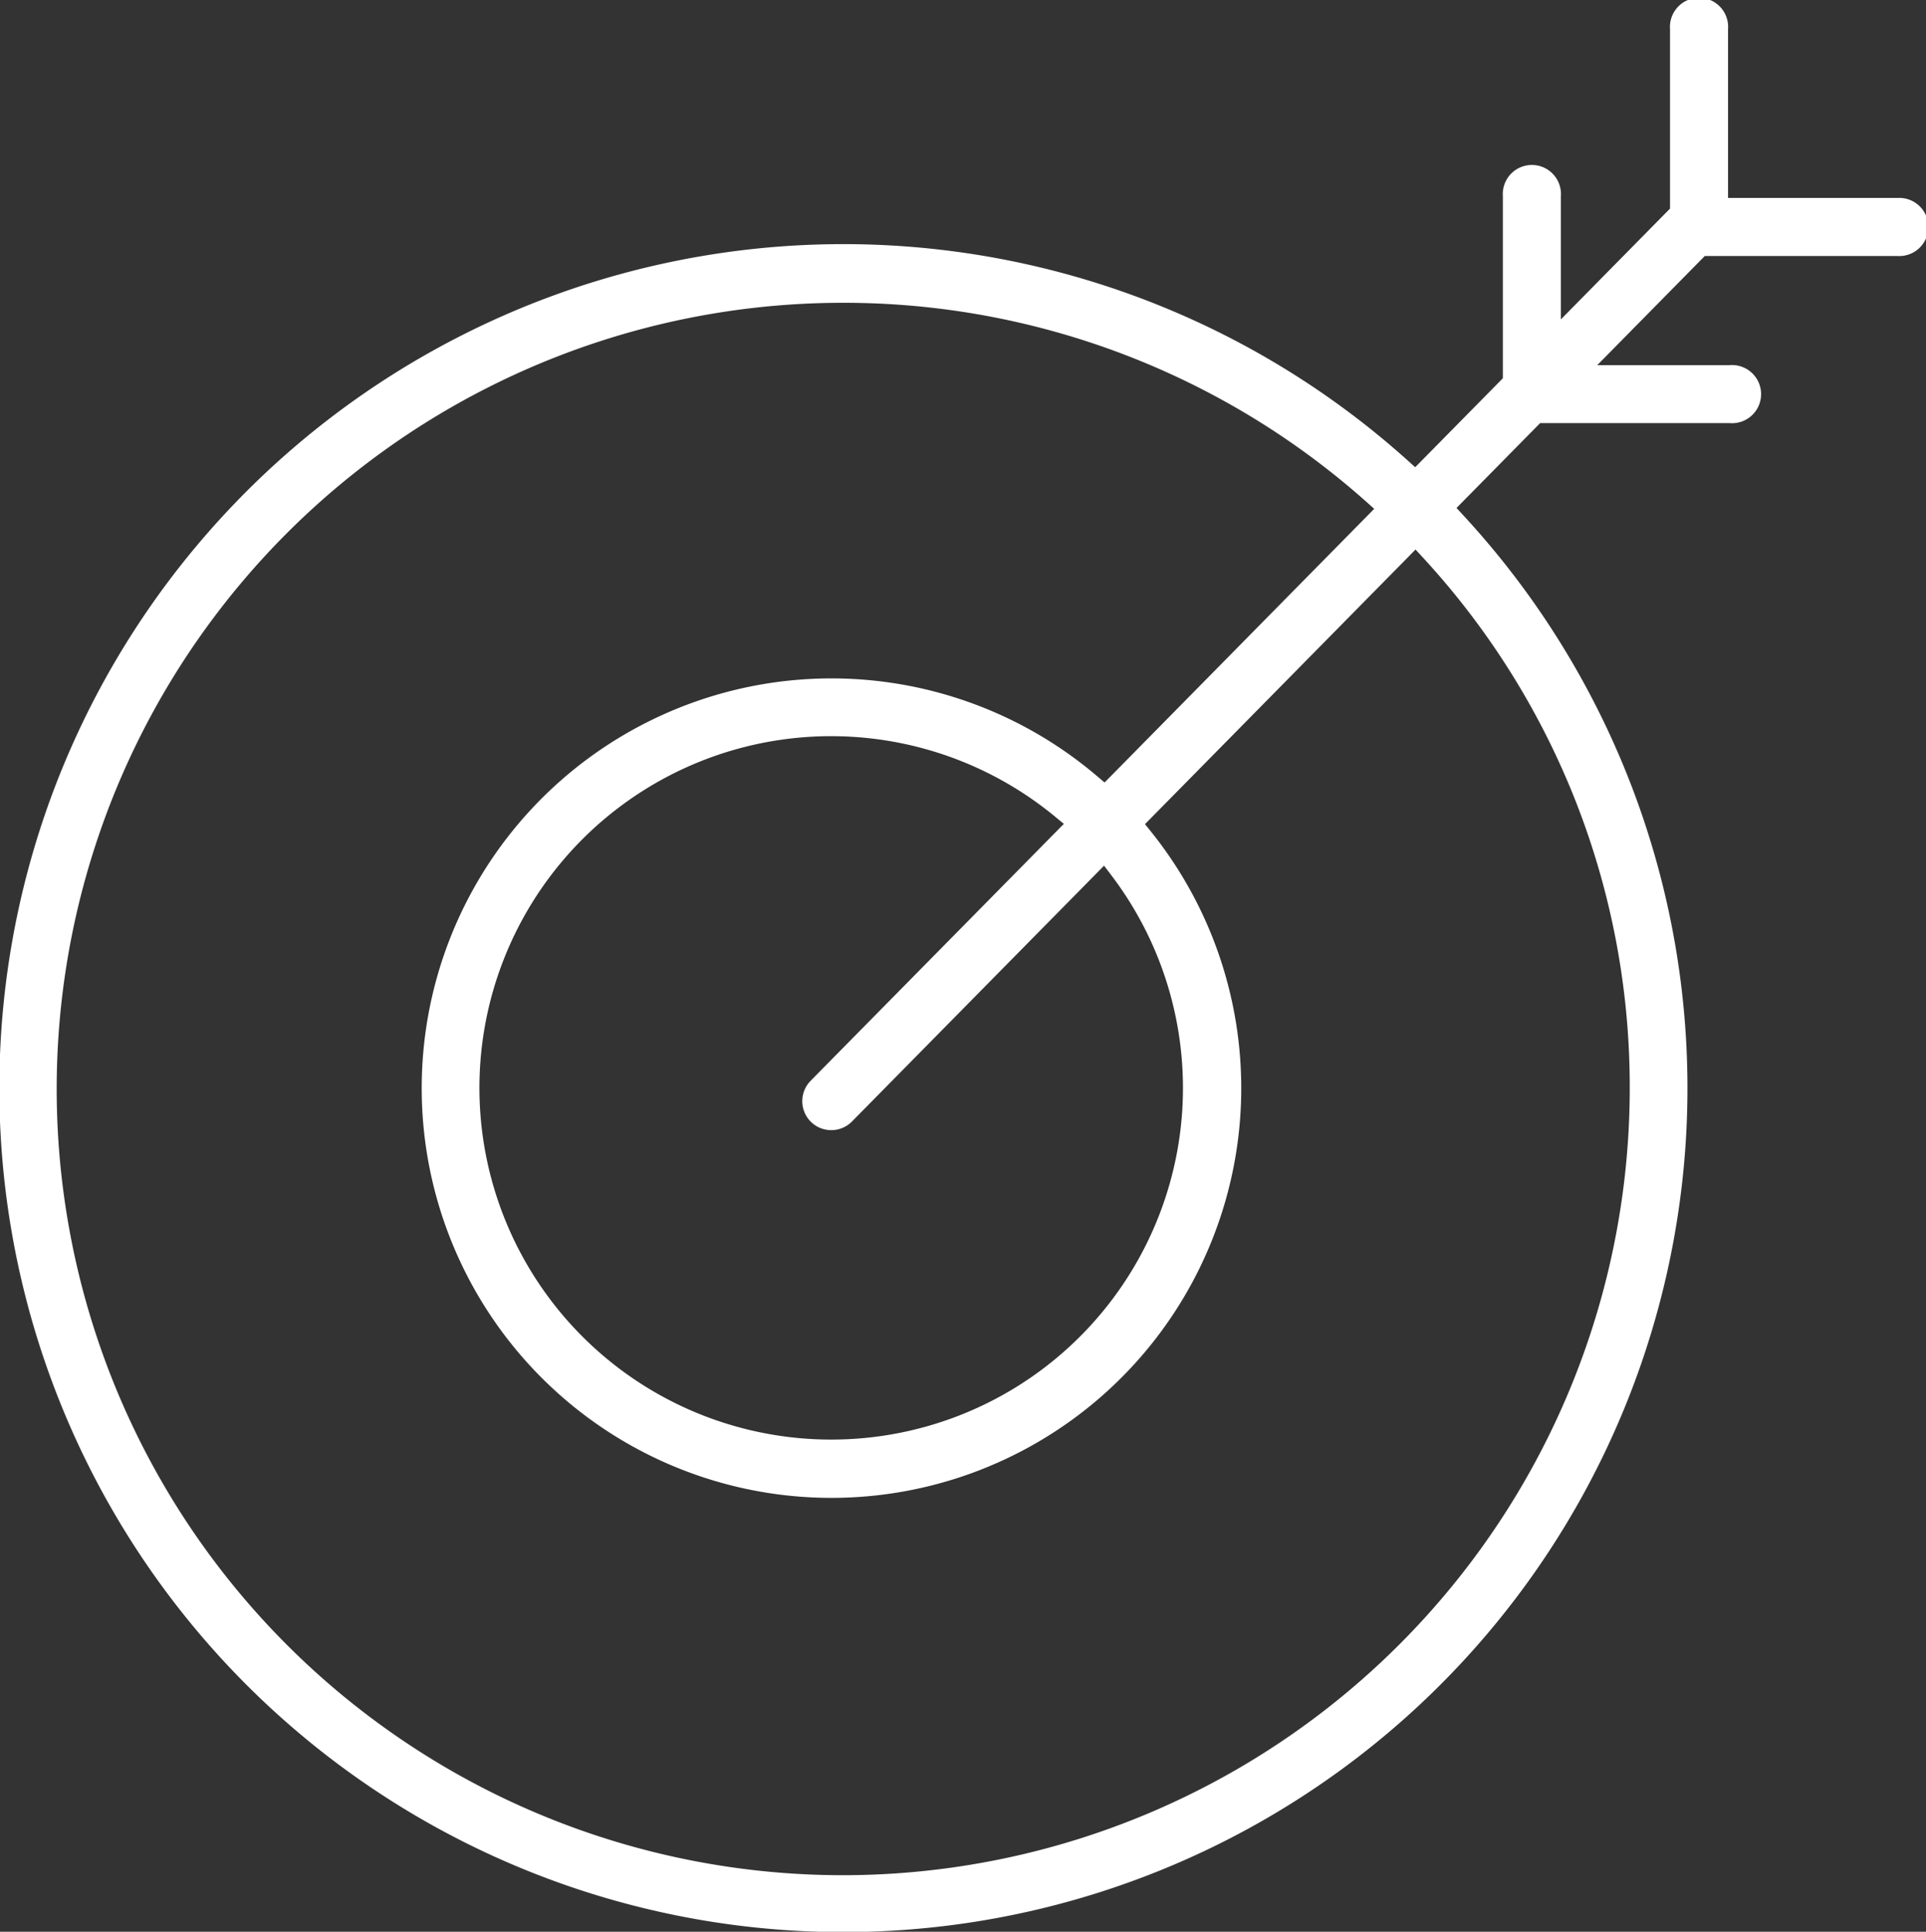 <svg xmlns="http://www.w3.org/2000/svg" xmlns:xlink="http://www.w3.org/1999/xlink" id="Group_414" data-name="Group 414" width="92.693" height="92.978" viewBox="0 0 92.693 92.978"><rect x="0" y="0" width="92.693" height="92.978" fill="#333333" stroke="none"/><defs><clipPath id="clip-path"><rect id="Rectangle_101" data-name="Rectangle 101" width="92.693" height="92.978" transform="translate(0 0)" fill="#fff"></rect></clipPath></defs><g id="Group_413" data-name="Group 413" clip-path="url(#clip-path)"><path id="Path_161" data-name="Path 161" d="M91.3,9.527H83.166V1.4a1.4,1.4,0,1,0-2.792,0V10.04l-5.253,5.332V9.442a1.4,1.4,0,1,0-2.793-.006v8.771l-4.219,4.281-.354-.319A40.622,40.622,0,1,0,70.422,24.8l-.324-.351,4.023-4.083h9.13a1.4,1.4,0,1,0,0-2.792H76.872l5.175-5.253H91.3a1.4,1.4,0,1,0,0-2.792M78.435,52.367A37.886,37.886,0,0,1,40.641,90.256h-.049a37.841,37.841,0,0,1-.045-75.682h.045A37.806,37.806,0,0,1,65.744,24.14l.393.35-.092.094L53.161,37.662l-.355-.3a19.721,19.721,0,1,0,2.578,2.652l-.279-.347.078-.079L68.126,26.45l.355.386a37.545,37.545,0,0,1,9.954,25.531M39.026,53.995A1.4,1.4,0,0,0,41,53.982L53.135,41.666l.349.46A16.924,16.924,0,0,1,40.019,69.289h0a16.928,16.928,0,1,1,10.76-29.982l.422.347-.1.1L39.013,52.02a1.4,1.4,0,0,0,.013,1.975" fill="#fff"></path></g></svg>